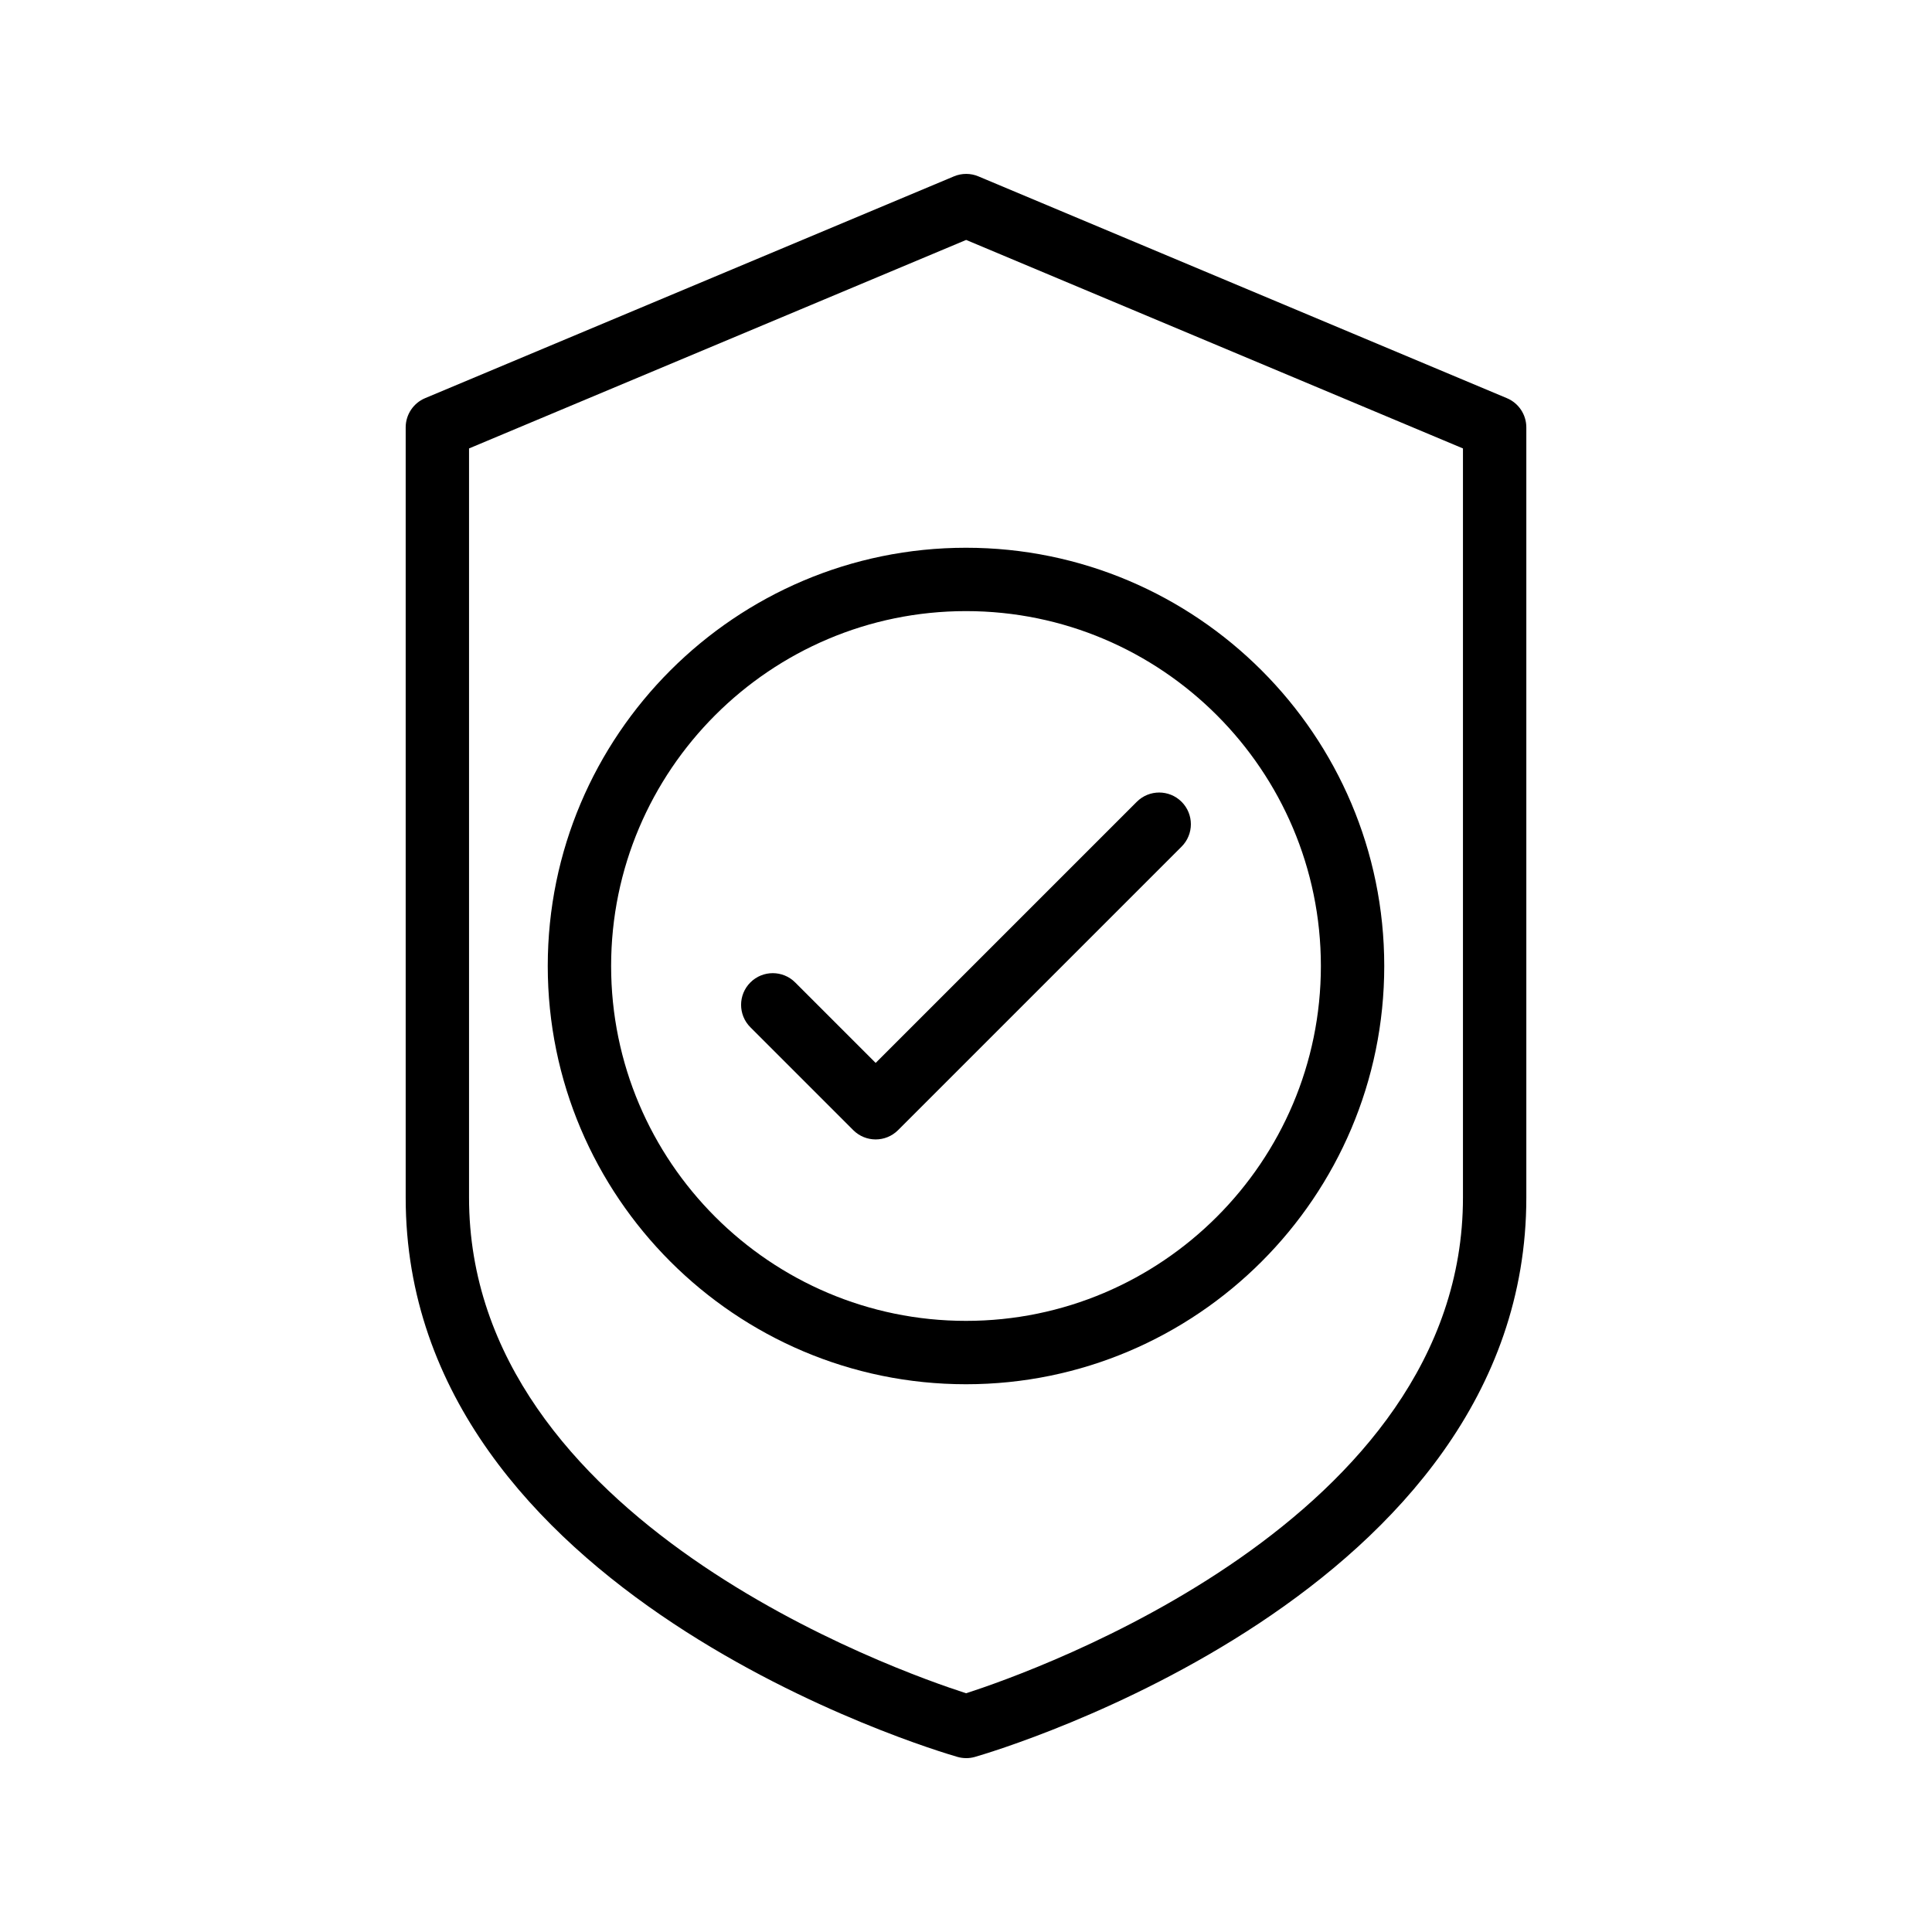 <?xml version="1.0" encoding="UTF-8"?>
<!-- Uploaded to: ICON Repo, www.iconrepo.com, Generator: ICON Repo Mixer Tools -->
<svg fill="#000000" width="800px" height="800px" version="1.1" viewBox="144 144 512 512" xmlns="http://www.w3.org/2000/svg">
 <g>
  <path d="m400.04 609.92c-0.777 0-1.566-0.109-2.32-0.328-5.969-1.719-146.21-43.254-146.21-148.21v-204.12c0-3.383 2.035-6.438 5.148-7.746l140.14-58.777c2.082-0.871 4.43-0.875 6.496 0.004l140.05 58.777c3.125 1.309 5.148 4.359 5.148 7.742v204.13c0 104.95-140.16 146.49-146.13 148.21-0.75 0.215-1.535 0.324-2.316 0.324zm-131.74-347.08v198.54c0 85.641 113.91 125.62 131.73 131.35 17.82-5.742 131.67-45.844 131.67-131.35v-198.54l-131.66-55.254z"/>
  <path d="m400 510.84c-61.113 0-110.84-49.723-110.84-110.84 0-61.121 49.723-110.84 110.84-110.84 61.113 0 110.84 49.723 110.84 110.84s-49.727 110.84-110.84 110.84zm0-204.89c-51.855 0-94.047 42.188-94.047 94.047 0 51.855 42.188 94.047 94.047 94.047 51.855 0 94.047-42.188 94.047-94.047-0.004-51.859-42.191-94.047-94.047-94.047z"/>
  <path d="m376.06 445.96c-2.148 0-4.297-0.82-5.938-2.461l-27.266-27.266c-3.281-3.281-3.281-8.594 0-11.875s8.594-3.281 11.875 0l21.328 21.328 69.199-69.199c3.281-3.281 8.594-3.281 11.875 0s3.281 8.594 0 11.875l-75.137 75.137c-1.641 1.641-3.789 2.461-5.938 2.461z"/>
 </g>
</svg>